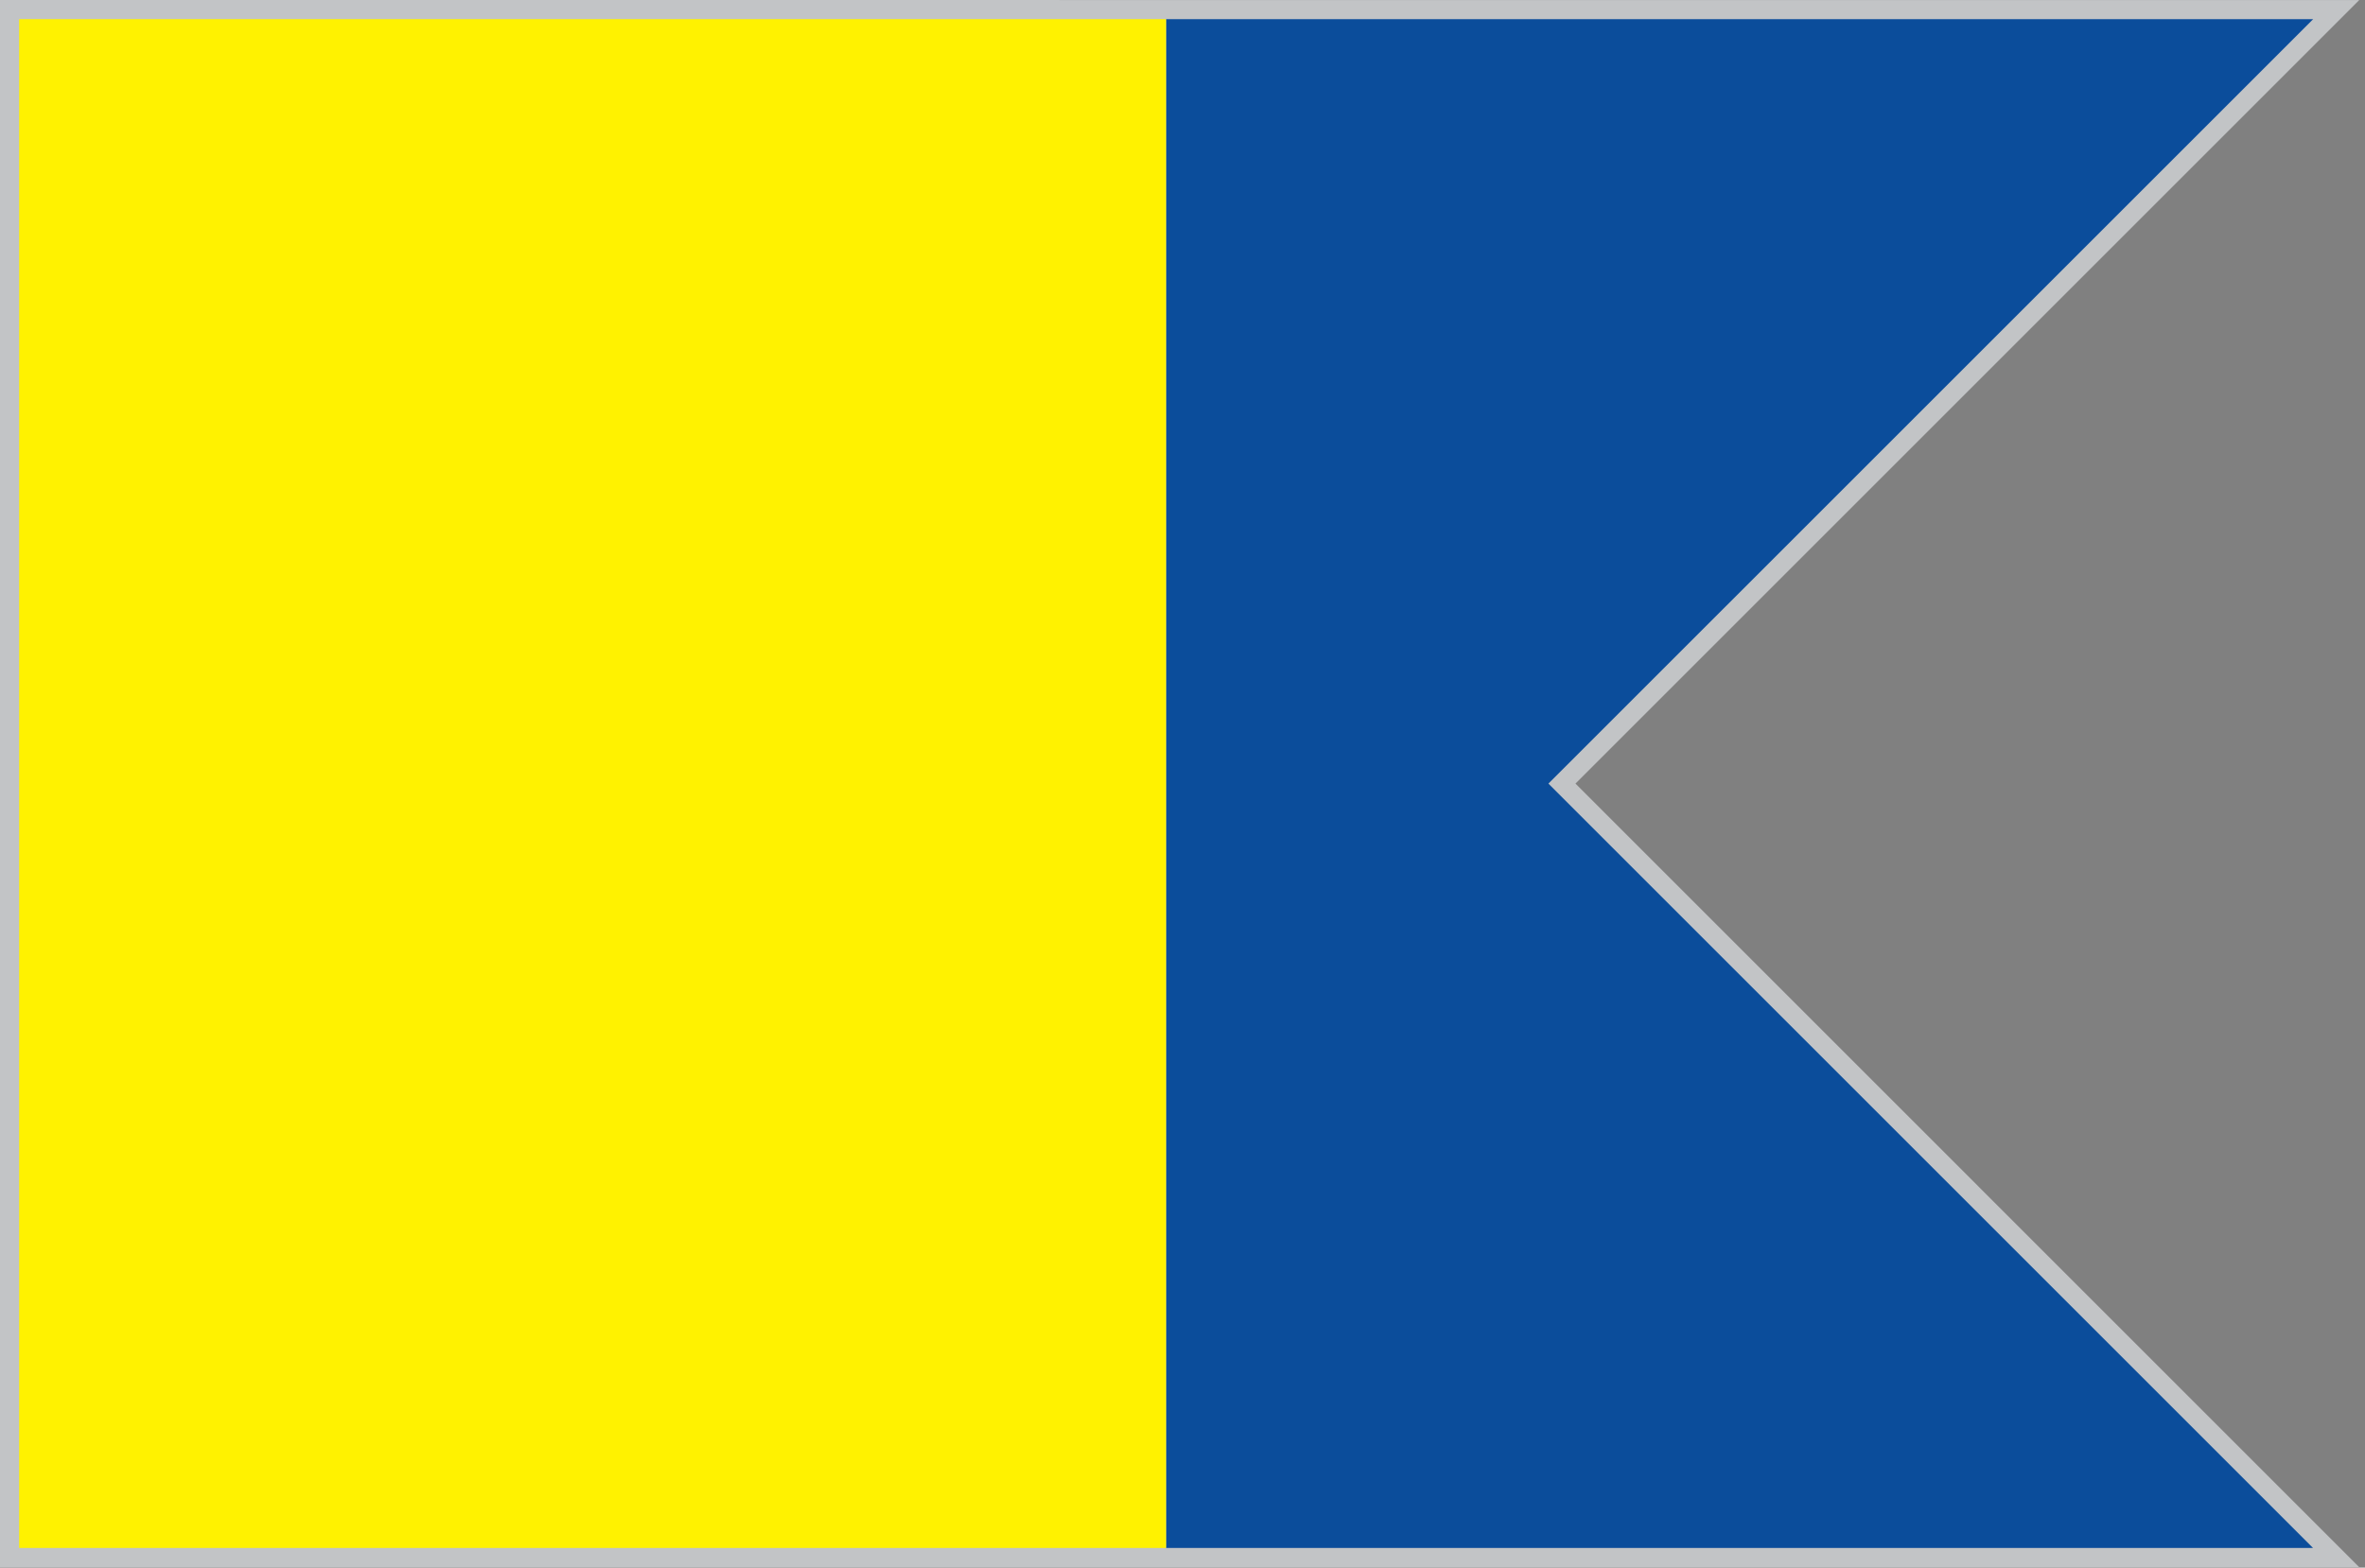 <svg width="276" height="183" fill="none" xmlns="http://www.w3.org/2000/svg"><rect width="100%" height="100%" fill="#808080" stroke="none"/><path d="M183.86 91.474 275.326.008 0 0v182.939h275.318L183.86 91.474Z" fill="#C2C4C6"/><path d="M136.081 180.704h133.854l-89.231-89.23 89.239-89.23v-.009H136.081v178.469Z" fill="#0B4D9B"/><path d="M136.081 2.235H2.235v178.469H136.08V2.235Z" fill="#FFF200"/></svg>